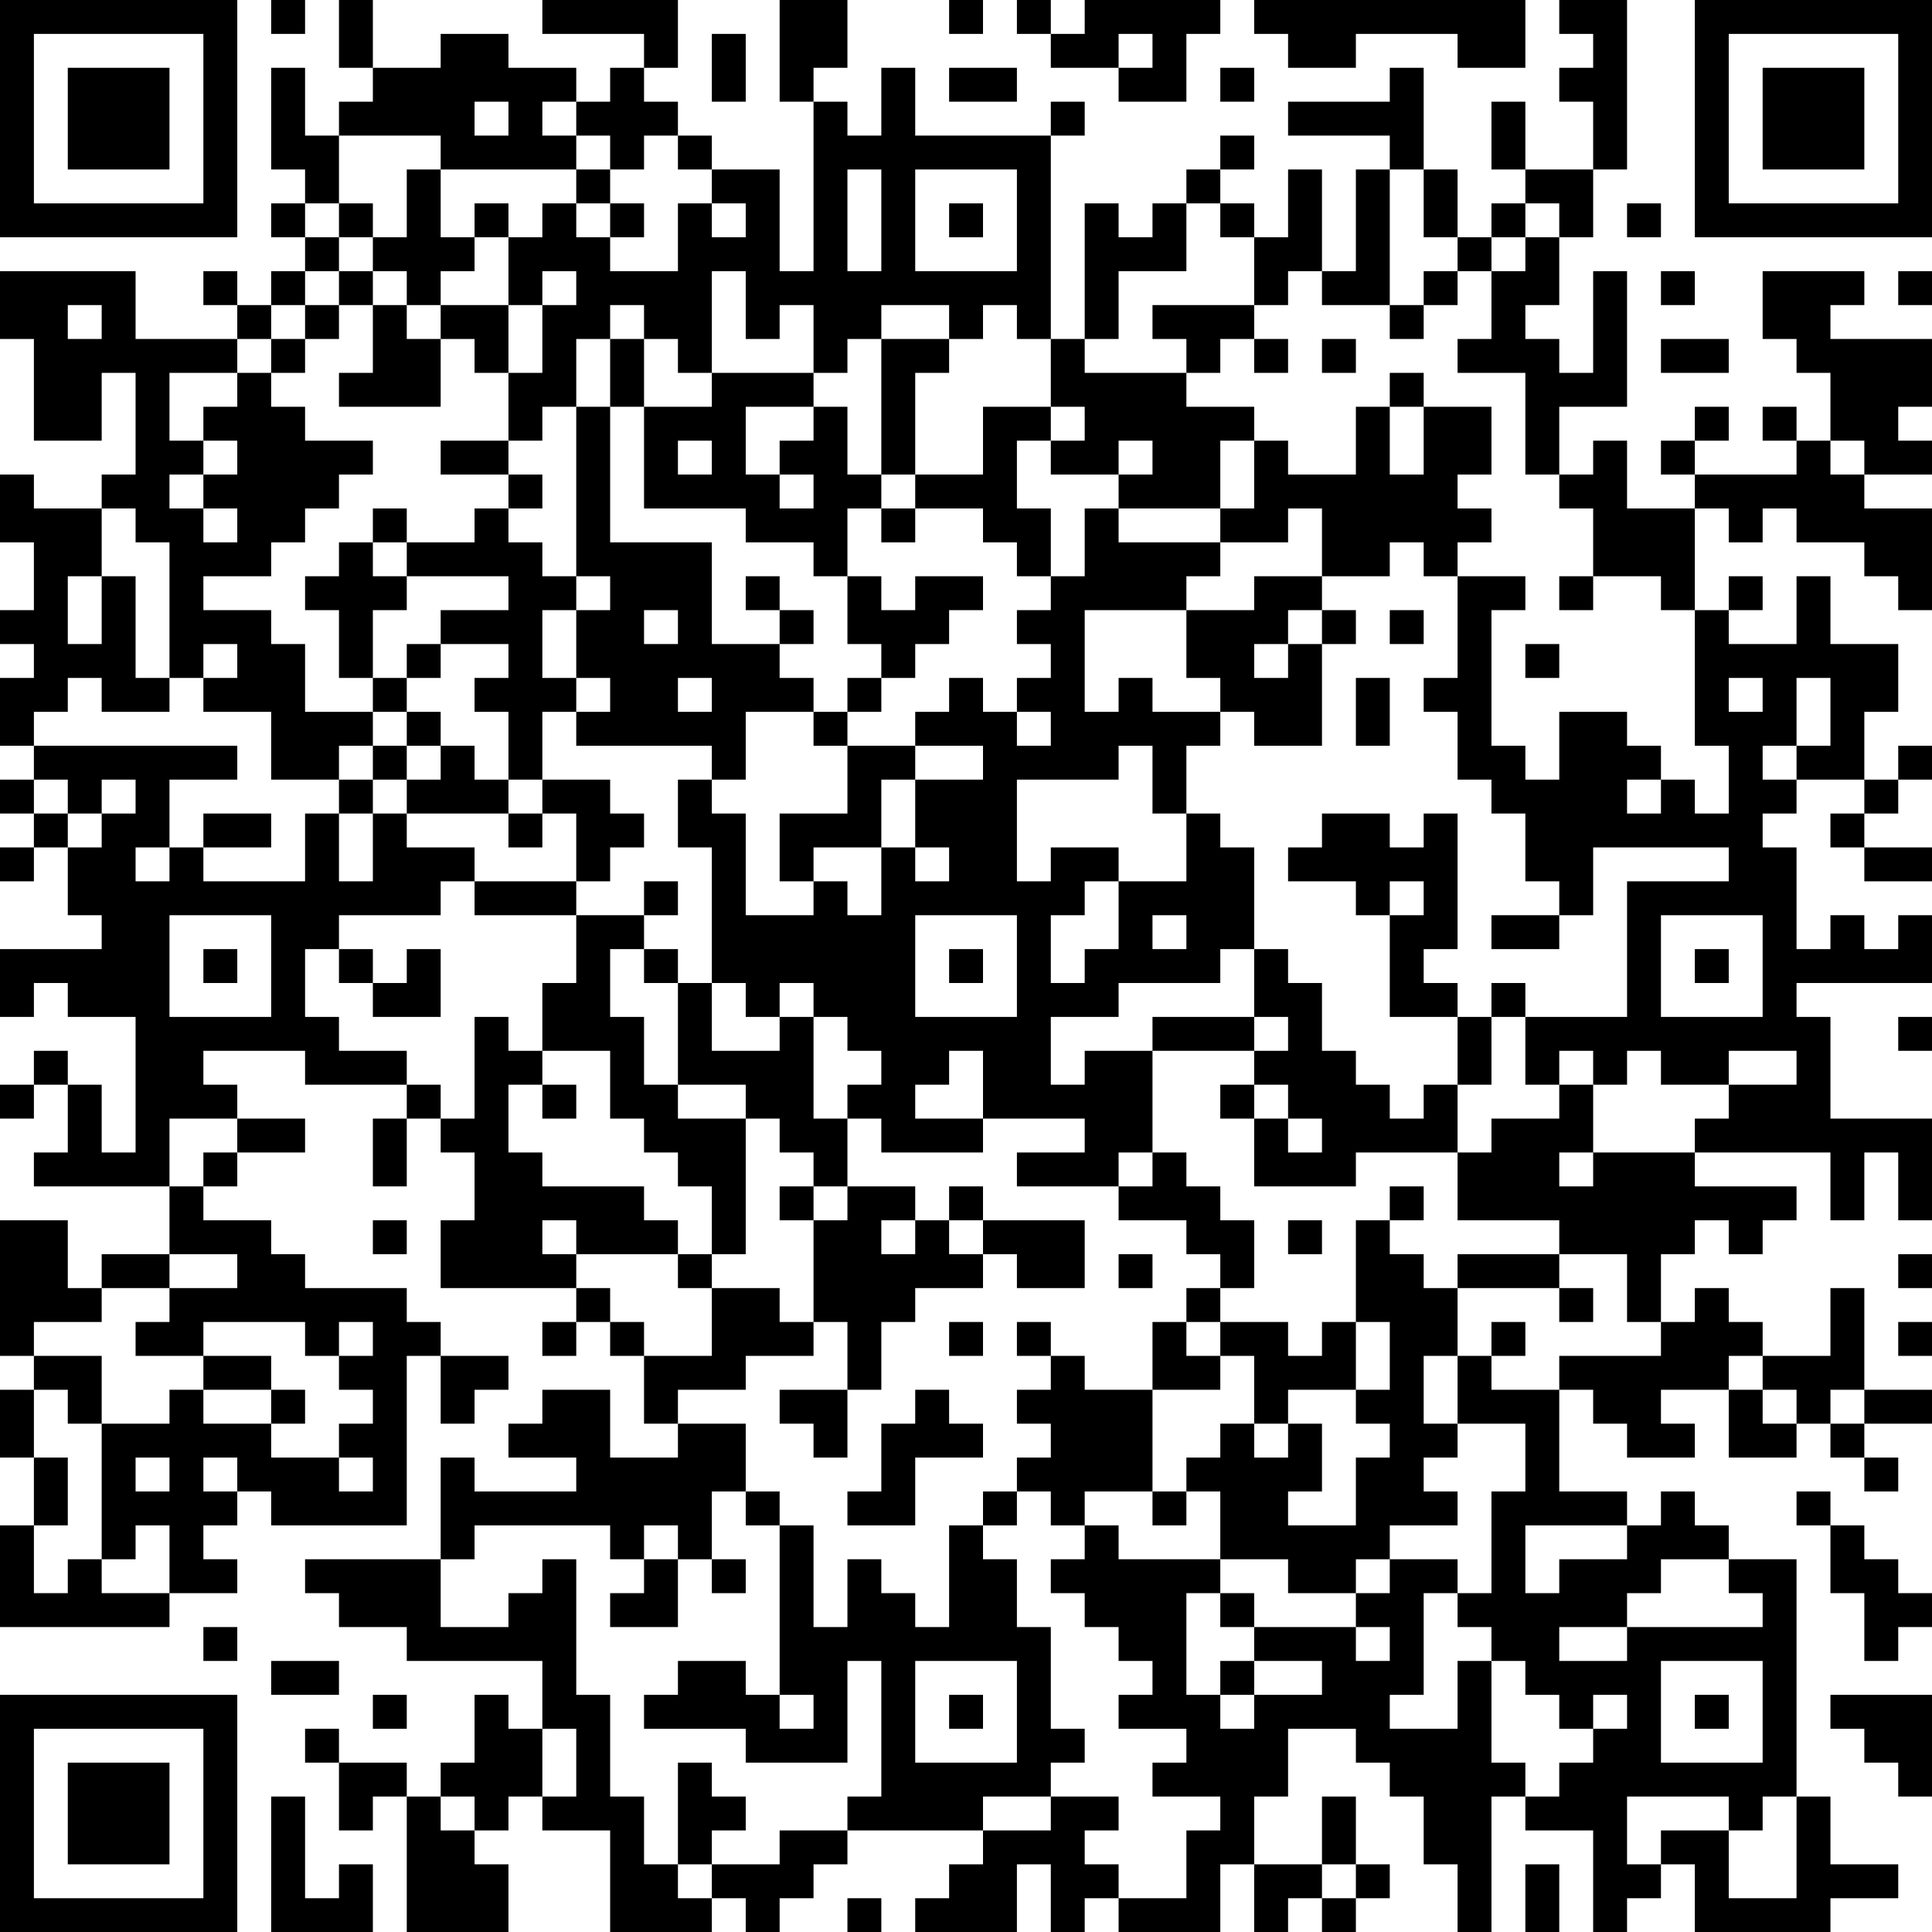 <?xml version="1.0" encoding="UTF-8"?>
<svg xmlns="http://www.w3.org/2000/svg" version="1.1" width="200" height="200" viewBox="0 0 200 200"><rect x="0" y="0" width="200" height="200" fill="#ffffff"/><g transform="scale(3.509)"><g transform="translate(0,0)"><path fill-rule="evenodd" d="M8 0L8 1L9 1L9 0ZM10 0L10 2L11 2L11 3L10 3L10 4L9 4L9 2L8 2L8 5L9 5L9 6L8 6L8 7L9 7L9 8L8 8L8 9L7 9L7 8L6 8L6 9L7 9L7 10L4 10L4 8L0 8L0 10L1 10L1 13L3 13L3 11L4 11L4 14L3 14L3 15L1 15L1 14L0 14L0 16L1 16L1 18L0 18L0 19L1 19L1 20L0 20L0 22L1 22L1 23L0 23L0 24L1 24L1 25L0 25L0 26L1 26L1 25L2 25L2 27L3 27L3 28L0 28L0 30L1 30L1 29L2 29L2 30L4 30L4 34L3 34L3 32L2 32L2 31L1 31L1 32L0 32L0 33L1 33L1 32L2 32L2 34L1 34L1 35L5 35L5 37L3 37L3 38L2 38L2 36L0 36L0 40L1 40L1 41L0 41L0 43L1 43L1 45L0 45L0 48L5 48L5 47L7 47L7 46L6 46L6 45L7 45L7 44L8 44L8 45L12 45L12 40L13 40L13 42L14 42L14 41L15 41L15 40L13 40L13 39L12 39L12 38L9 38L9 37L8 37L8 36L6 36L6 35L7 35L7 34L9 34L9 33L7 33L7 32L6 32L6 31L9 31L9 32L12 32L12 33L11 33L11 35L12 35L12 33L13 33L13 34L14 34L14 36L13 36L13 38L17 38L17 39L16 39L16 40L17 40L17 39L18 39L18 40L19 40L19 42L20 42L20 43L18 43L18 41L16 41L16 42L15 42L15 43L17 43L17 44L14 44L14 43L13 43L13 46L9 46L9 47L10 47L10 48L12 48L12 49L16 49L16 51L15 51L15 50L14 50L14 52L13 52L13 53L12 53L12 52L10 52L10 51L9 51L9 52L10 52L10 54L11 54L11 53L12 53L12 57L15 57L15 55L14 55L14 54L15 54L15 53L16 53L16 54L18 54L18 57L21 57L21 56L22 56L22 57L23 57L23 56L24 56L24 55L25 55L25 54L29 54L29 55L28 55L28 56L27 56L27 57L30 57L30 55L31 55L31 57L32 57L32 56L33 56L33 57L36 57L36 55L37 55L37 57L38 57L38 56L39 56L39 57L40 57L40 56L41 56L41 55L40 55L40 53L39 53L39 55L37 55L37 53L38 53L38 51L40 51L40 52L41 52L41 53L42 53L42 55L43 55L43 57L44 57L44 53L45 53L45 54L47 54L47 57L48 57L48 56L49 56L49 55L50 55L50 57L54 57L54 56L56 56L56 55L54 55L54 53L53 53L53 46L51 46L51 45L50 45L50 44L49 44L49 45L48 45L48 44L46 44L46 41L47 41L47 42L48 42L48 43L50 43L50 42L49 42L49 41L51 41L51 43L53 43L53 42L54 42L54 43L55 43L55 44L56 44L56 43L55 43L55 42L57 42L57 41L55 41L55 38L54 38L54 40L52 40L52 39L51 39L51 38L50 38L50 39L49 39L49 37L50 37L50 36L51 36L51 37L52 37L52 36L53 36L53 35L50 35L50 34L54 34L54 36L55 36L55 34L56 34L56 36L57 36L57 33L54 33L54 30L53 30L53 29L57 29L57 27L56 27L56 28L55 28L55 27L54 27L54 28L53 28L53 25L52 25L52 24L53 24L53 23L55 23L55 24L54 24L54 25L55 25L55 26L57 26L57 25L55 25L55 24L56 24L56 23L57 23L57 22L56 22L56 23L55 23L55 21L56 21L56 19L54 19L54 17L53 17L53 19L51 19L51 18L52 18L52 17L51 17L51 18L50 18L50 15L51 15L51 16L52 16L52 15L53 15L53 16L55 16L55 17L56 17L56 18L57 18L57 15L55 15L55 14L57 14L57 13L56 13L56 12L57 12L57 10L54 10L54 9L55 9L55 8L52 8L52 10L53 10L53 11L54 11L54 13L53 13L53 12L52 12L52 13L53 13L53 14L50 14L50 13L51 13L51 12L50 12L50 13L49 13L49 14L50 14L50 15L48 15L48 13L47 13L47 14L46 14L46 12L48 12L48 8L47 8L47 11L46 11L46 10L45 10L45 9L46 9L46 7L47 7L47 5L48 5L48 0L46 0L46 1L47 1L47 2L46 2L46 3L47 3L47 5L45 5L45 3L44 3L44 5L45 5L45 6L44 6L44 7L43 7L43 5L42 5L42 2L41 2L41 3L38 3L38 4L41 4L41 5L40 5L40 8L39 8L39 5L38 5L38 7L37 7L37 6L36 6L36 5L37 5L37 4L36 4L36 5L35 5L35 6L34 6L34 7L33 7L33 6L32 6L32 10L31 10L31 4L32 4L32 3L31 3L31 4L27 4L27 2L26 2L26 4L25 4L25 3L24 3L24 2L25 2L25 0L23 0L23 3L24 3L24 8L23 8L23 5L21 5L21 4L20 4L20 3L19 3L19 2L20 2L20 0L16 0L16 1L19 1L19 2L18 2L18 3L17 3L17 2L15 2L15 1L13 1L13 2L11 2L11 0ZM28 0L28 1L29 1L29 0ZM30 0L30 1L31 1L31 2L33 2L33 3L35 3L35 1L36 1L36 0L32 0L32 1L31 1L31 0ZM37 0L37 1L38 1L38 2L40 2L40 1L43 1L43 2L45 2L45 0ZM21 1L21 3L22 3L22 1ZM33 1L33 2L34 2L34 1ZM28 2L28 3L30 3L30 2ZM36 2L36 3L37 3L37 2ZM14 3L14 4L15 4L15 3ZM16 3L16 4L17 4L17 5L13 5L13 4L10 4L10 6L9 6L9 7L10 7L10 8L9 8L9 9L8 9L8 10L7 10L7 11L5 11L5 13L6 13L6 14L5 14L5 15L6 15L6 16L7 16L7 15L6 15L6 14L7 14L7 13L6 13L6 12L7 12L7 11L8 11L8 12L9 12L9 13L11 13L11 14L10 14L10 15L9 15L9 16L8 16L8 17L6 17L6 18L8 18L8 19L9 19L9 21L11 21L11 22L10 22L10 23L8 23L8 21L6 21L6 20L7 20L7 19L6 19L6 20L5 20L5 16L4 16L4 15L3 15L3 17L2 17L2 19L3 19L3 17L4 17L4 20L5 20L5 21L3 21L3 20L2 20L2 21L1 21L1 22L7 22L7 23L5 23L5 25L4 25L4 26L5 26L5 25L6 25L6 26L9 26L9 24L10 24L10 26L11 26L11 24L12 24L12 25L14 25L14 26L13 26L13 27L10 27L10 28L9 28L9 30L10 30L10 31L12 31L12 32L13 32L13 33L14 33L14 30L15 30L15 31L16 31L16 32L15 32L15 34L16 34L16 35L19 35L19 36L20 36L20 37L17 37L17 36L16 36L16 37L17 37L17 38L18 38L18 39L19 39L19 40L21 40L21 38L23 38L23 39L24 39L24 40L22 40L22 41L20 41L20 42L22 42L22 44L21 44L21 46L20 46L20 45L19 45L19 46L18 46L18 45L14 45L14 46L13 46L13 48L15 48L15 47L16 47L16 46L17 46L17 50L18 50L18 53L19 53L19 55L20 55L20 56L21 56L21 55L23 55L23 54L25 54L25 53L26 53L26 49L25 49L25 52L22 52L22 51L19 51L19 50L20 50L20 49L22 49L22 50L23 50L23 51L24 51L24 50L23 50L23 45L24 45L24 48L25 48L25 46L26 46L26 47L27 47L27 48L28 48L28 45L29 45L29 46L30 46L30 48L31 48L31 51L32 51L32 52L31 52L31 53L29 53L29 54L31 54L31 53L33 53L33 54L32 54L32 55L33 55L33 56L35 56L35 54L36 54L36 53L34 53L34 52L35 52L35 51L33 51L33 50L34 50L34 49L33 49L33 48L32 48L32 47L31 47L31 46L32 46L32 45L33 45L33 46L36 46L36 47L35 47L35 50L36 50L36 51L37 51L37 50L39 50L39 49L37 49L37 48L40 48L40 49L41 49L41 48L40 48L40 47L41 47L41 46L43 46L43 47L42 47L42 50L41 50L41 51L43 51L43 49L44 49L44 52L45 52L45 53L46 53L46 52L47 52L47 51L48 51L48 50L47 50L47 51L46 51L46 50L45 50L45 49L44 49L44 48L43 48L43 47L44 47L44 44L45 44L45 42L43 42L43 40L44 40L44 41L46 41L46 40L49 40L49 39L48 39L48 37L46 37L46 36L43 36L43 34L44 34L44 33L46 33L46 32L47 32L47 34L46 34L46 35L47 35L47 34L50 34L50 33L51 33L51 32L53 32L53 31L51 31L51 32L49 32L49 31L48 31L48 32L47 32L47 31L46 31L46 32L45 32L45 30L48 30L48 26L51 26L51 25L47 25L47 27L46 27L46 26L45 26L45 24L44 24L44 23L43 23L43 21L42 21L42 20L43 20L43 17L45 17L45 18L44 18L44 22L45 22L45 23L46 23L46 21L48 21L48 22L49 22L49 23L48 23L48 24L49 24L49 23L50 23L50 24L51 24L51 22L50 22L50 18L49 18L49 17L47 17L47 15L46 15L46 14L45 14L45 11L43 11L43 10L44 10L44 8L45 8L45 7L46 7L46 6L45 6L45 7L44 7L44 8L43 8L43 7L42 7L42 5L41 5L41 9L39 9L39 8L38 8L38 9L37 9L37 7L36 7L36 6L35 6L35 8L33 8L33 10L32 10L32 11L35 11L35 12L37 12L37 13L36 13L36 15L33 15L33 14L34 14L34 13L33 13L33 14L31 14L31 13L32 13L32 12L31 12L31 10L30 10L30 9L29 9L29 10L28 10L28 9L26 9L26 10L25 10L25 11L24 11L24 9L23 9L23 10L22 10L22 8L21 8L21 11L20 11L20 10L19 10L19 9L18 9L18 10L17 10L17 12L16 12L16 13L15 13L15 11L16 11L16 9L17 9L17 8L16 8L16 9L15 9L15 7L16 7L16 6L17 6L17 7L18 7L18 8L20 8L20 6L21 6L21 7L22 7L22 6L21 6L21 5L20 5L20 4L19 4L19 5L18 5L18 4L17 4L17 3ZM12 5L12 7L11 7L11 6L10 6L10 7L11 7L11 8L10 8L10 9L9 9L9 10L8 10L8 11L9 11L9 10L10 10L10 9L11 9L11 11L10 11L10 12L13 12L13 10L14 10L14 11L15 11L15 9L13 9L13 8L14 8L14 7L15 7L15 6L14 6L14 7L13 7L13 5ZM17 5L17 6L18 6L18 7L19 7L19 6L18 6L18 5ZM25 5L25 8L26 8L26 5ZM27 5L27 8L30 8L30 5ZM28 6L28 7L29 7L29 6ZM48 6L48 7L49 7L49 6ZM11 8L11 9L12 9L12 10L13 10L13 9L12 9L12 8ZM42 8L42 9L41 9L41 10L42 10L42 9L43 9L43 8ZM49 8L49 9L50 9L50 8ZM56 8L56 9L57 9L57 8ZM2 9L2 10L3 10L3 9ZM34 9L34 10L35 10L35 11L36 11L36 10L37 10L37 11L38 11L38 10L37 10L37 9ZM18 10L18 12L17 12L17 17L16 17L16 16L15 16L15 15L16 15L16 14L15 14L15 13L13 13L13 14L15 14L15 15L14 15L14 16L12 16L12 15L11 15L11 16L10 16L10 17L9 17L9 18L10 18L10 20L11 20L11 21L12 21L12 22L11 22L11 23L10 23L10 24L11 24L11 23L12 23L12 24L15 24L15 25L16 25L16 24L17 24L17 26L14 26L14 27L17 27L17 29L16 29L16 31L18 31L18 33L19 33L19 34L20 34L20 35L21 35L21 37L20 37L20 38L21 38L21 37L22 37L22 33L23 33L23 34L24 34L24 35L23 35L23 36L24 36L24 39L25 39L25 41L23 41L23 42L24 42L24 43L25 43L25 41L26 41L26 39L27 39L27 38L29 38L29 37L30 37L30 38L32 38L32 36L29 36L29 35L28 35L28 36L27 36L27 35L25 35L25 33L26 33L26 34L29 34L29 33L32 33L32 34L30 34L30 35L33 35L33 36L35 36L35 37L36 37L36 38L35 38L35 39L34 39L34 41L32 41L32 40L31 40L31 39L30 39L30 40L31 40L31 41L30 41L30 42L31 42L31 43L30 43L30 44L29 44L29 45L30 45L30 44L31 44L31 45L32 45L32 44L34 44L34 45L35 45L35 44L36 44L36 46L38 46L38 47L40 47L40 46L41 46L41 45L43 45L43 44L42 44L42 43L43 43L43 42L42 42L42 40L43 40L43 38L46 38L46 39L47 39L47 38L46 38L46 37L43 37L43 38L42 38L42 37L41 37L41 36L42 36L42 35L41 35L41 36L40 36L40 39L39 39L39 40L38 40L38 39L36 39L36 38L37 38L37 36L36 36L36 35L35 35L35 34L34 34L34 31L37 31L37 32L36 32L36 33L37 33L37 35L40 35L40 34L43 34L43 32L44 32L44 30L45 30L45 29L44 29L44 30L43 30L43 29L42 29L42 28L43 28L43 24L42 24L42 25L41 25L41 24L39 24L39 25L38 25L38 26L40 26L40 27L41 27L41 30L43 30L43 32L42 32L42 33L41 33L41 32L40 32L40 31L39 31L39 29L38 29L38 28L37 28L37 25L36 25L36 24L35 24L35 22L36 22L36 21L37 21L37 22L39 22L39 19L40 19L40 18L39 18L39 17L41 17L41 16L42 16L42 17L43 17L43 16L44 16L44 15L43 15L43 14L44 14L44 12L42 12L42 11L41 11L41 12L40 12L40 14L38 14L38 13L37 13L37 15L36 15L36 16L33 16L33 15L32 15L32 17L31 17L31 15L30 15L30 13L31 13L31 12L29 12L29 14L27 14L27 11L28 11L28 10L26 10L26 14L25 14L25 12L24 12L24 11L21 11L21 12L19 12L19 10ZM39 10L39 11L40 11L40 10ZM49 10L49 11L51 11L51 10ZM18 12L18 16L21 16L21 19L23 19L23 20L24 20L24 21L22 21L22 23L21 23L21 22L17 22L17 21L18 21L18 20L17 20L17 18L18 18L18 17L17 17L17 18L16 18L16 20L17 20L17 21L16 21L16 23L15 23L15 21L14 21L14 20L15 20L15 19L13 19L13 18L15 18L15 17L12 17L12 16L11 16L11 17L12 17L12 18L11 18L11 20L12 20L12 21L13 21L13 22L12 22L12 23L13 23L13 22L14 22L14 23L15 23L15 24L16 24L16 23L18 23L18 24L19 24L19 25L18 25L18 26L17 26L17 27L19 27L19 28L18 28L18 30L19 30L19 32L20 32L20 33L22 33L22 32L20 32L20 29L21 29L21 31L23 31L23 30L24 30L24 33L25 33L25 32L26 32L26 31L25 31L25 30L24 30L24 29L23 29L23 30L22 30L22 29L21 29L21 25L20 25L20 23L21 23L21 24L22 24L22 27L24 27L24 26L25 26L25 27L26 27L26 25L27 25L27 26L28 26L28 25L27 25L27 23L29 23L29 22L27 22L27 21L28 21L28 20L29 20L29 21L30 21L30 22L31 22L31 21L30 21L30 20L31 20L31 19L30 19L30 18L31 18L31 17L30 17L30 16L29 16L29 15L27 15L27 14L26 14L26 15L25 15L25 17L24 17L24 16L22 16L22 15L19 15L19 12ZM22 12L22 14L23 14L23 15L24 15L24 14L23 14L23 13L24 13L24 12ZM41 12L41 14L42 14L42 12ZM20 13L20 14L21 14L21 13ZM54 13L54 14L55 14L55 13ZM26 15L26 16L27 16L27 15ZM38 15L38 16L36 16L36 17L35 17L35 18L32 18L32 21L33 21L33 20L34 20L34 21L36 21L36 20L35 20L35 18L37 18L37 17L39 17L39 15ZM22 17L22 18L23 18L23 19L24 19L24 18L23 18L23 17ZM25 17L25 19L26 19L26 20L25 20L25 21L24 21L24 22L25 22L25 24L23 24L23 26L24 26L24 25L26 25L26 23L27 23L27 22L25 22L25 21L26 21L26 20L27 20L27 19L28 19L28 18L29 18L29 17L27 17L27 18L26 18L26 17ZM46 17L46 18L47 18L47 17ZM19 18L19 19L20 19L20 18ZM38 18L38 19L37 19L37 20L38 20L38 19L39 19L39 18ZM41 18L41 19L42 19L42 18ZM12 19L12 20L13 20L13 19ZM45 19L45 20L46 20L46 19ZM20 20L20 21L21 21L21 20ZM40 20L40 22L41 22L41 20ZM51 20L51 21L52 21L52 20ZM53 20L53 22L52 22L52 23L53 23L53 22L54 22L54 20ZM33 22L33 23L30 23L30 26L31 26L31 25L33 25L33 26L32 26L32 27L31 27L31 29L32 29L32 28L33 28L33 26L35 26L35 24L34 24L34 22ZM1 23L1 24L2 24L2 25L3 25L3 24L4 24L4 23L3 23L3 24L2 24L2 23ZM6 24L6 25L8 25L8 24ZM19 26L19 27L20 27L20 26ZM41 26L41 27L42 27L42 26ZM5 27L5 30L8 30L8 27ZM27 27L27 30L30 30L30 27ZM34 27L34 28L35 28L35 27ZM44 27L44 28L46 28L46 27ZM49 27L49 30L52 30L52 27ZM6 28L6 29L7 29L7 28ZM10 28L10 29L11 29L11 30L13 30L13 28L12 28L12 29L11 29L11 28ZM19 28L19 29L20 29L20 28ZM28 28L28 29L29 29L29 28ZM36 28L36 29L33 29L33 30L31 30L31 32L32 32L32 31L34 31L34 30L37 30L37 31L38 31L38 30L37 30L37 28ZM50 28L50 29L51 29L51 28ZM56 30L56 31L57 31L57 30ZM28 31L28 32L27 32L27 33L29 33L29 31ZM16 32L16 33L17 33L17 32ZM37 32L37 33L38 33L38 34L39 34L39 33L38 33L38 32ZM5 33L5 35L6 35L6 34L7 34L7 33ZM33 34L33 35L34 35L34 34ZM24 35L24 36L25 36L25 35ZM11 36L11 37L12 37L12 36ZM26 36L26 37L27 37L27 36ZM28 36L28 37L29 37L29 36ZM38 36L38 37L39 37L39 36ZM5 37L5 38L3 38L3 39L1 39L1 40L3 40L3 42L2 42L2 41L1 41L1 43L2 43L2 45L1 45L1 47L2 47L2 46L3 46L3 47L5 47L5 45L4 45L4 46L3 46L3 42L5 42L5 41L6 41L6 42L8 42L8 43L10 43L10 44L11 44L11 43L10 43L10 42L11 42L11 41L10 41L10 40L11 40L11 39L10 39L10 40L9 40L9 39L6 39L6 40L4 40L4 39L5 39L5 38L7 38L7 37ZM33 37L33 38L34 38L34 37ZM56 37L56 38L57 38L57 37ZM28 39L28 40L29 40L29 39ZM35 39L35 40L36 40L36 41L34 41L34 44L35 44L35 43L36 43L36 42L37 42L37 43L38 43L38 42L39 42L39 44L38 44L38 45L40 45L40 43L41 43L41 42L40 42L40 41L41 41L41 39L40 39L40 41L38 41L38 42L37 42L37 40L36 40L36 39ZM44 39L44 40L45 40L45 39ZM56 39L56 40L57 40L57 39ZM6 40L6 41L8 41L8 42L9 42L9 41L8 41L8 40ZM51 40L51 41L52 41L52 42L53 42L53 41L52 41L52 40ZM27 41L27 42L26 42L26 44L25 44L25 45L27 45L27 43L29 43L29 42L28 42L28 41ZM54 41L54 42L55 42L55 41ZM4 43L4 44L5 44L5 43ZM6 43L6 44L7 44L7 43ZM22 44L22 45L23 45L23 44ZM53 44L53 45L54 45L54 47L55 47L55 49L56 49L56 48L57 48L57 47L56 47L56 46L55 46L55 45L54 45L54 44ZM45 45L45 47L46 47L46 46L48 46L48 45ZM19 46L19 47L18 47L18 48L20 48L20 46ZM21 46L21 47L22 47L22 46ZM49 46L49 47L48 47L48 48L46 48L46 49L48 49L48 48L52 48L52 47L51 47L51 46ZM36 47L36 48L37 48L37 47ZM6 48L6 49L7 49L7 48ZM8 49L8 50L10 50L10 49ZM27 49L27 52L30 52L30 49ZM36 49L36 50L37 50L37 49ZM49 49L49 52L52 52L52 49ZM11 50L11 51L12 51L12 50ZM28 50L28 51L29 51L29 50ZM50 50L50 51L51 51L51 50ZM54 50L54 51L55 51L55 52L56 52L56 53L57 53L57 50ZM16 51L16 53L17 53L17 51ZM20 52L20 55L21 55L21 54L22 54L22 53L21 53L21 52ZM8 53L8 57L11 57L11 55L10 55L10 56L9 56L9 53ZM13 53L13 54L14 54L14 53ZM48 53L48 55L49 55L49 54L51 54L51 56L53 56L53 53L52 53L52 54L51 54L51 53ZM39 55L39 56L40 56L40 55ZM45 55L45 57L46 57L46 55ZM25 56L25 57L26 57L26 56ZM0 0L0 7L7 7L7 0ZM1 1L1 6L6 6L6 1ZM2 2L2 5L5 5L5 2ZM50 0L50 7L57 7L57 0ZM51 1L51 6L56 6L56 1ZM52 2L52 5L55 5L55 2ZM0 50L0 57L7 57L7 50ZM1 51L1 56L6 56L6 51ZM2 52L2 55L5 55L5 52Z" fill="#000000"/></g></g></svg>
